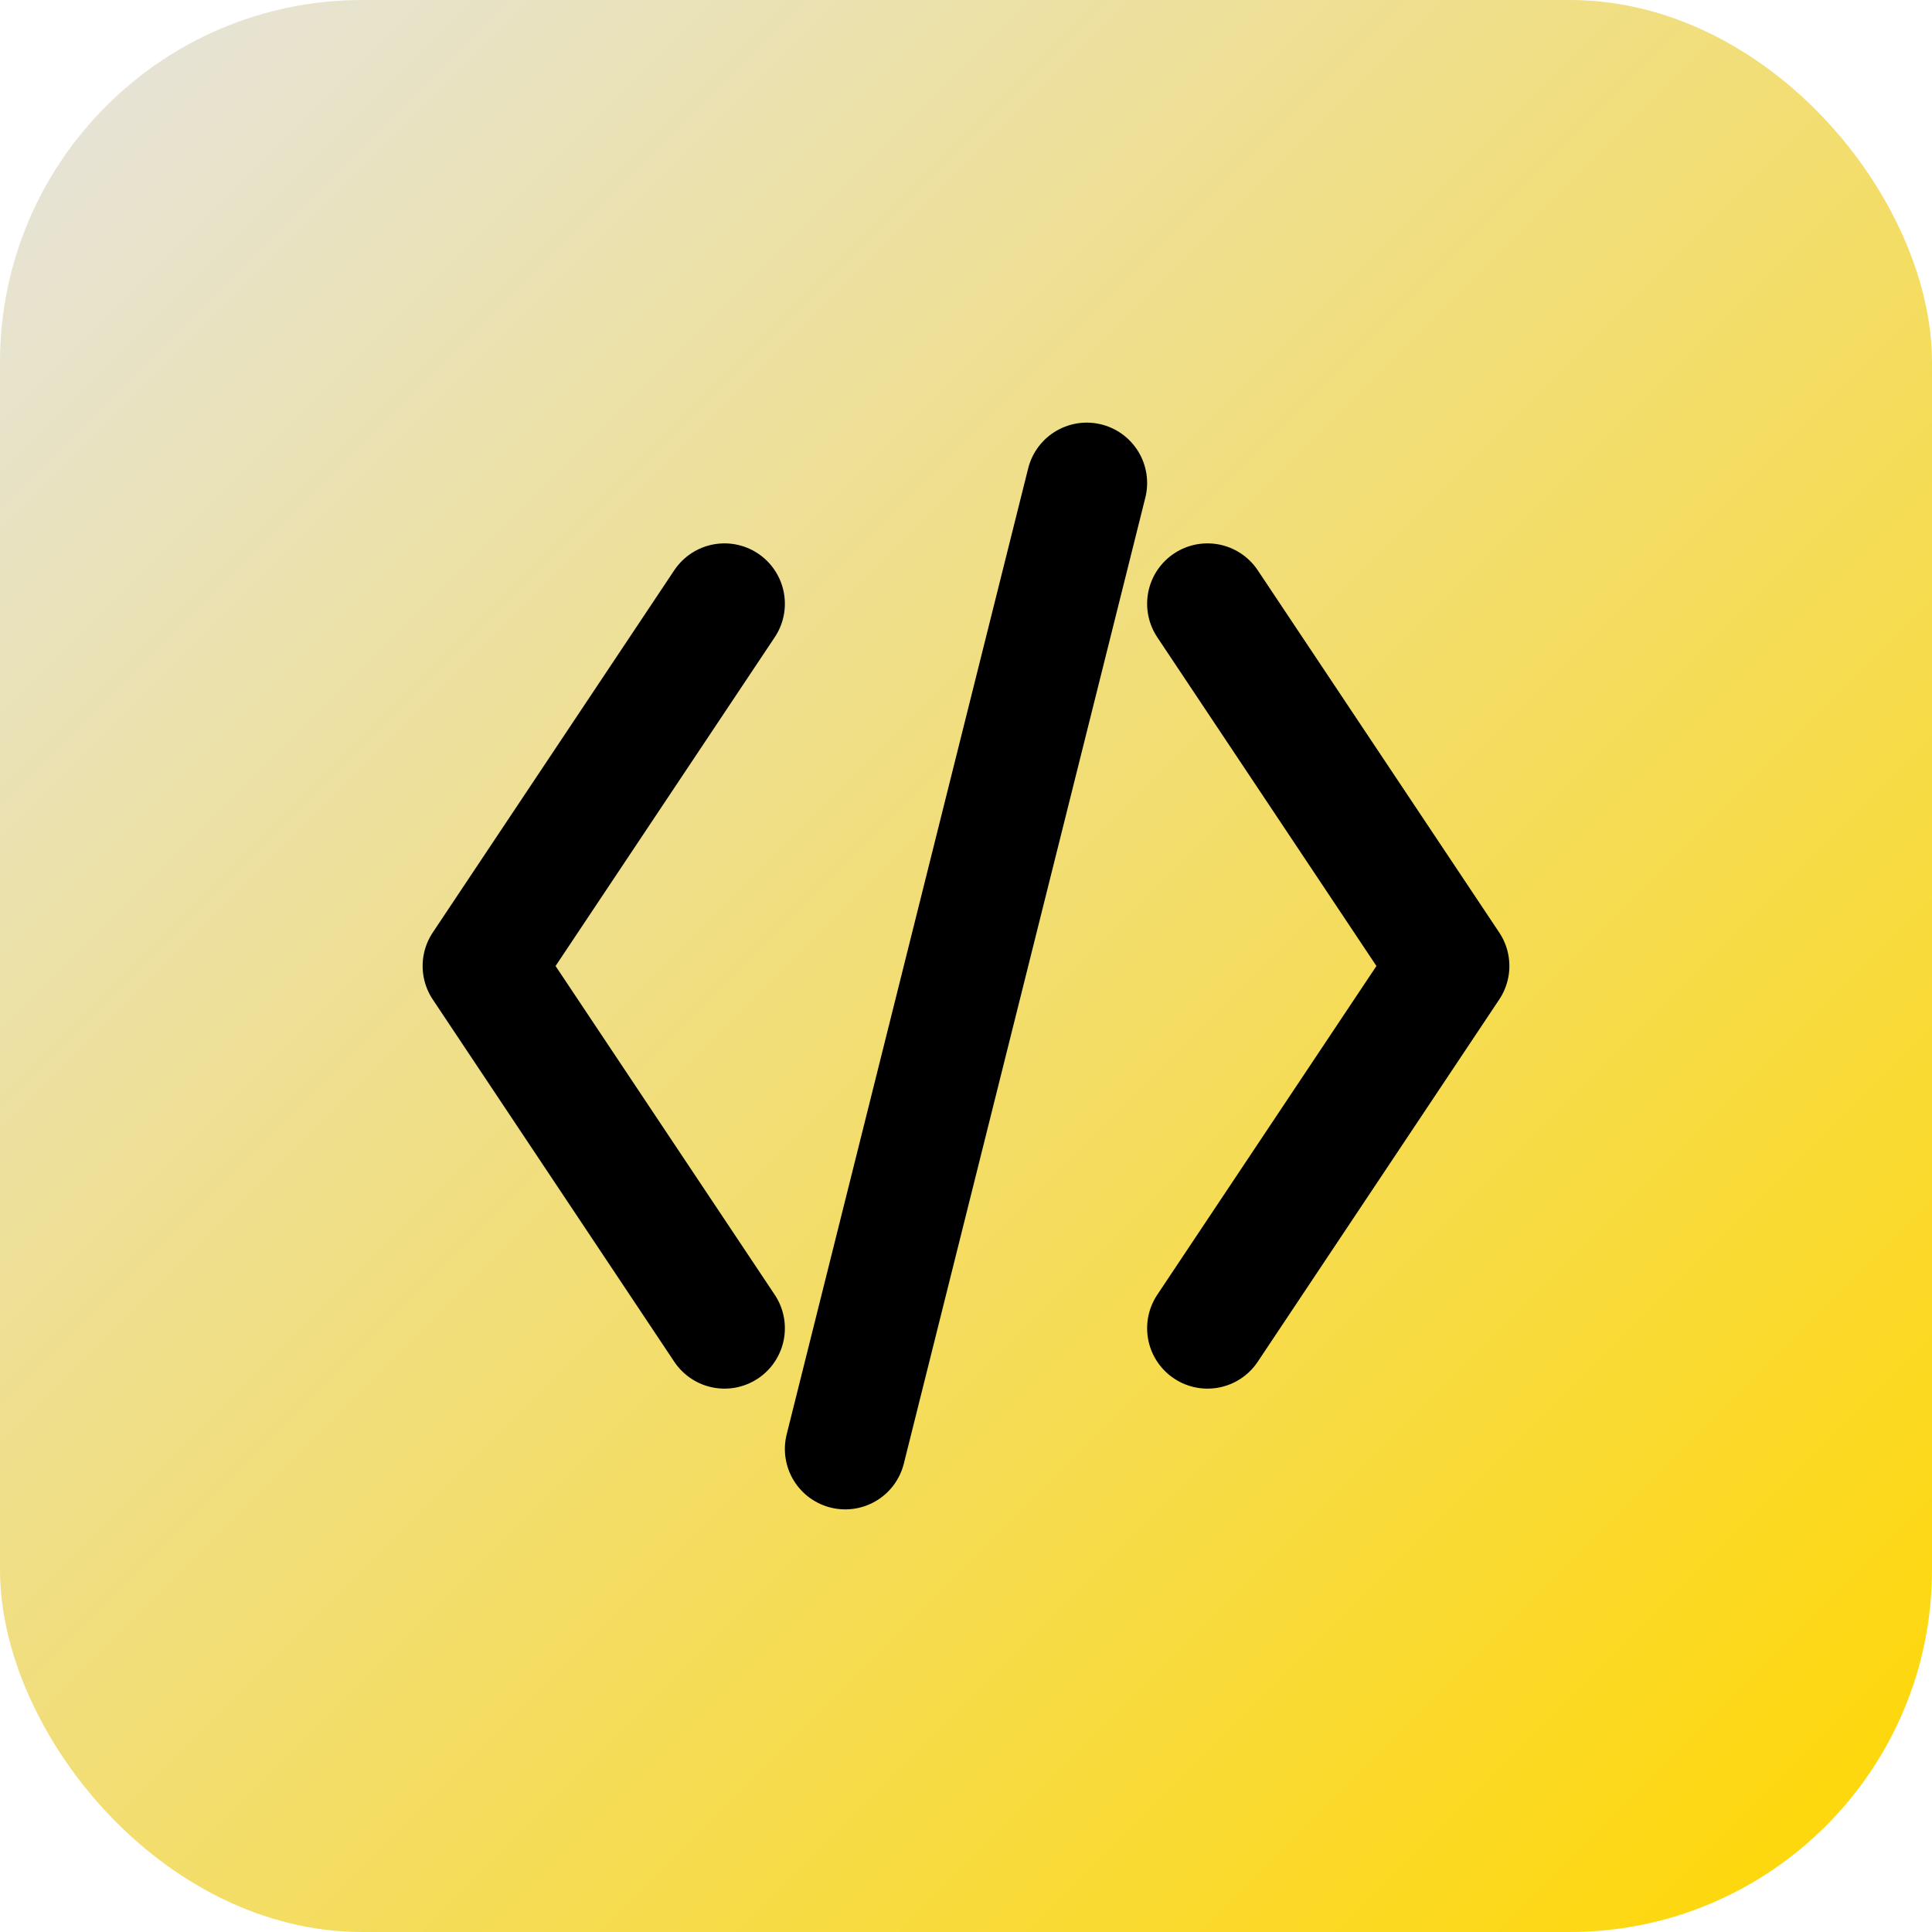 <svg xmlns="http://www.w3.org/2000/svg" viewBox="0 0 32 32">
  <defs>
    <linearGradient id="grad" x1="0%" y1="0%" x2="100%" y2="100%">
      <stop offset="0%" style="stop-color:#E5E4E2;stop-opacity:1" />
      <stop offset="100%" style="stop-color:#FFD700;stop-opacity:1" />
    </linearGradient>
  </defs>
  <rect width="32" height="32" rx="6" fill="url(#grad)"/>
  <path d="M12 10 L8 16 L12 22 M20 10 L24 16 L20 22 M18 8 L14 24" stroke="#000" stroke-width="2" stroke-linecap="round" stroke-linejoin="round" fill="none"/>
</svg>
